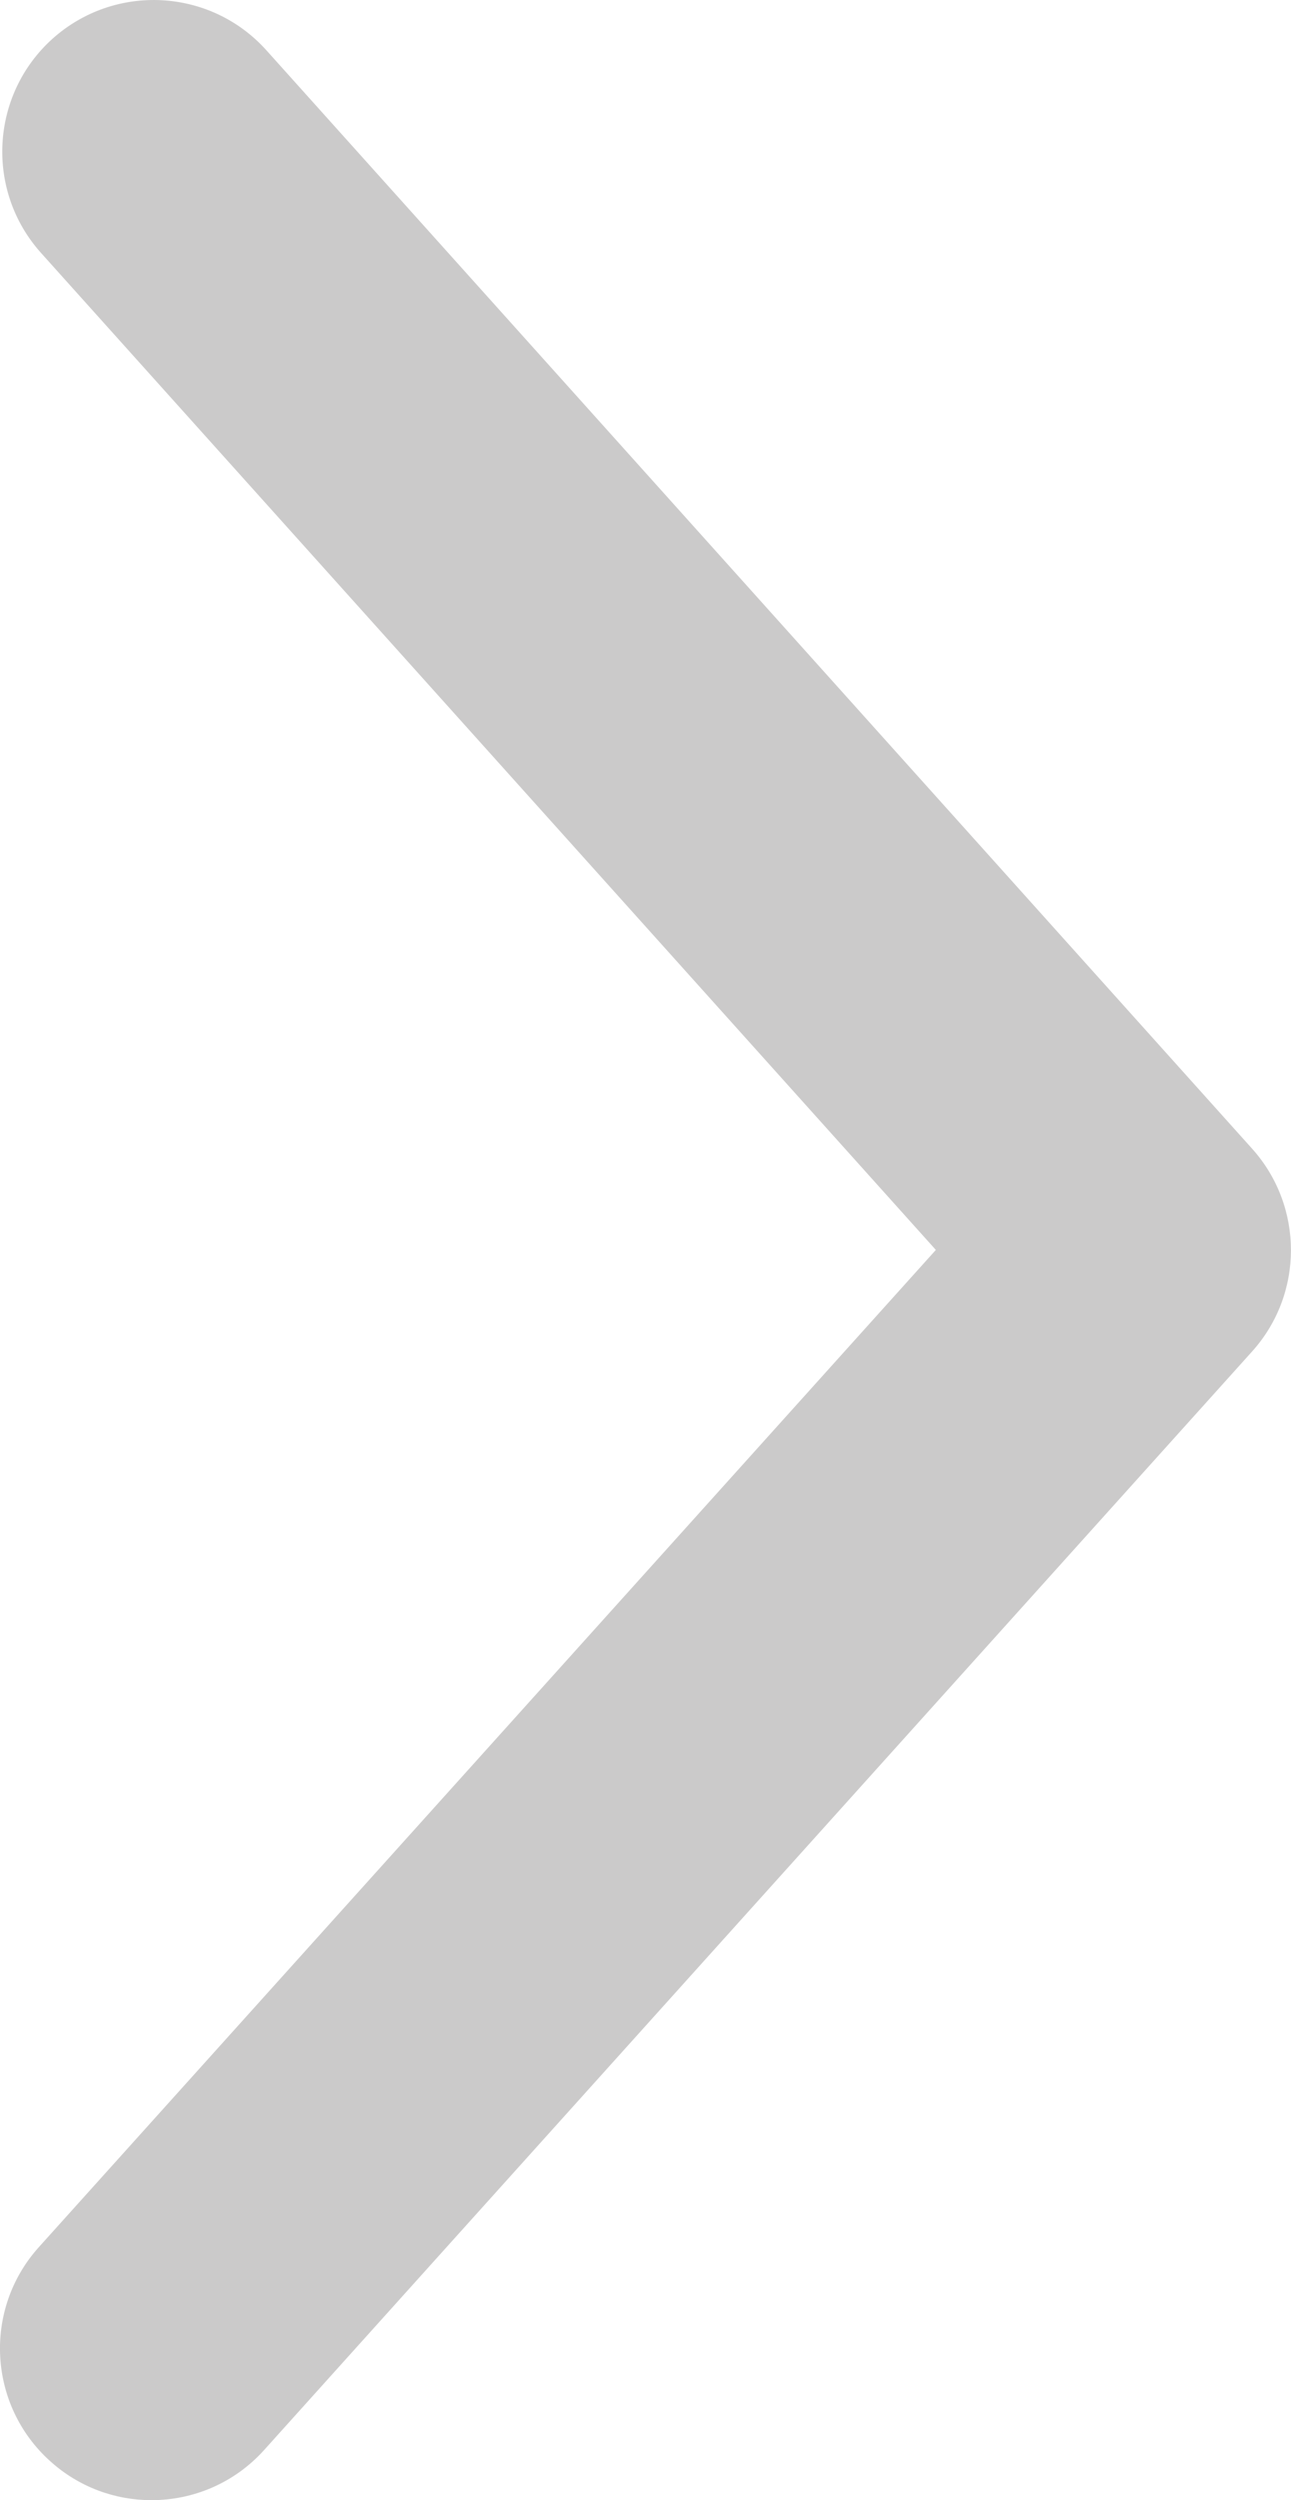 <?xml version="1.0" encoding="utf-8"?>
<!-- Generator: Adobe Illustrator 16.0.0, SVG Export Plug-In . SVG Version: 6.00 Build 0)  -->
<!DOCTYPE svg PUBLIC "-//W3C//DTD SVG 1.1//EN" "http://www.w3.org/Graphics/SVG/1.1/DTD/svg11.dtd">
<svg version="1.1" id="Layer_1" xmlns="http://www.w3.org/2000/svg" xmlns:xlink="http://www.w3.org/1999/xlink" x="0px" y="0px"
	 width="17.041px" height="32.98px" viewBox="0 0 17.041 32.98" enable-background="new 0 0 17.041 32.98" xml:space="preserve">
<g>
	<path fill="#CBCACA" d="M1.999,32.98c-0.477,0-0.955-0.17-1.336-0.514c-0.822-0.738-0.889-2.004-0.15-2.824l11.84-13.154
		L0.542,3.337c-0.738-0.822-0.67-2.086,0.15-2.825c0.822-0.737,2.086-0.671,2.825,0.152l13.012,14.49
		c0.682,0.761,0.682,1.915-0.002,2.674l-13.04,14.49C3.091,32.758,2.546,32.98,1.999,32.98"/>
</g>
</svg>
